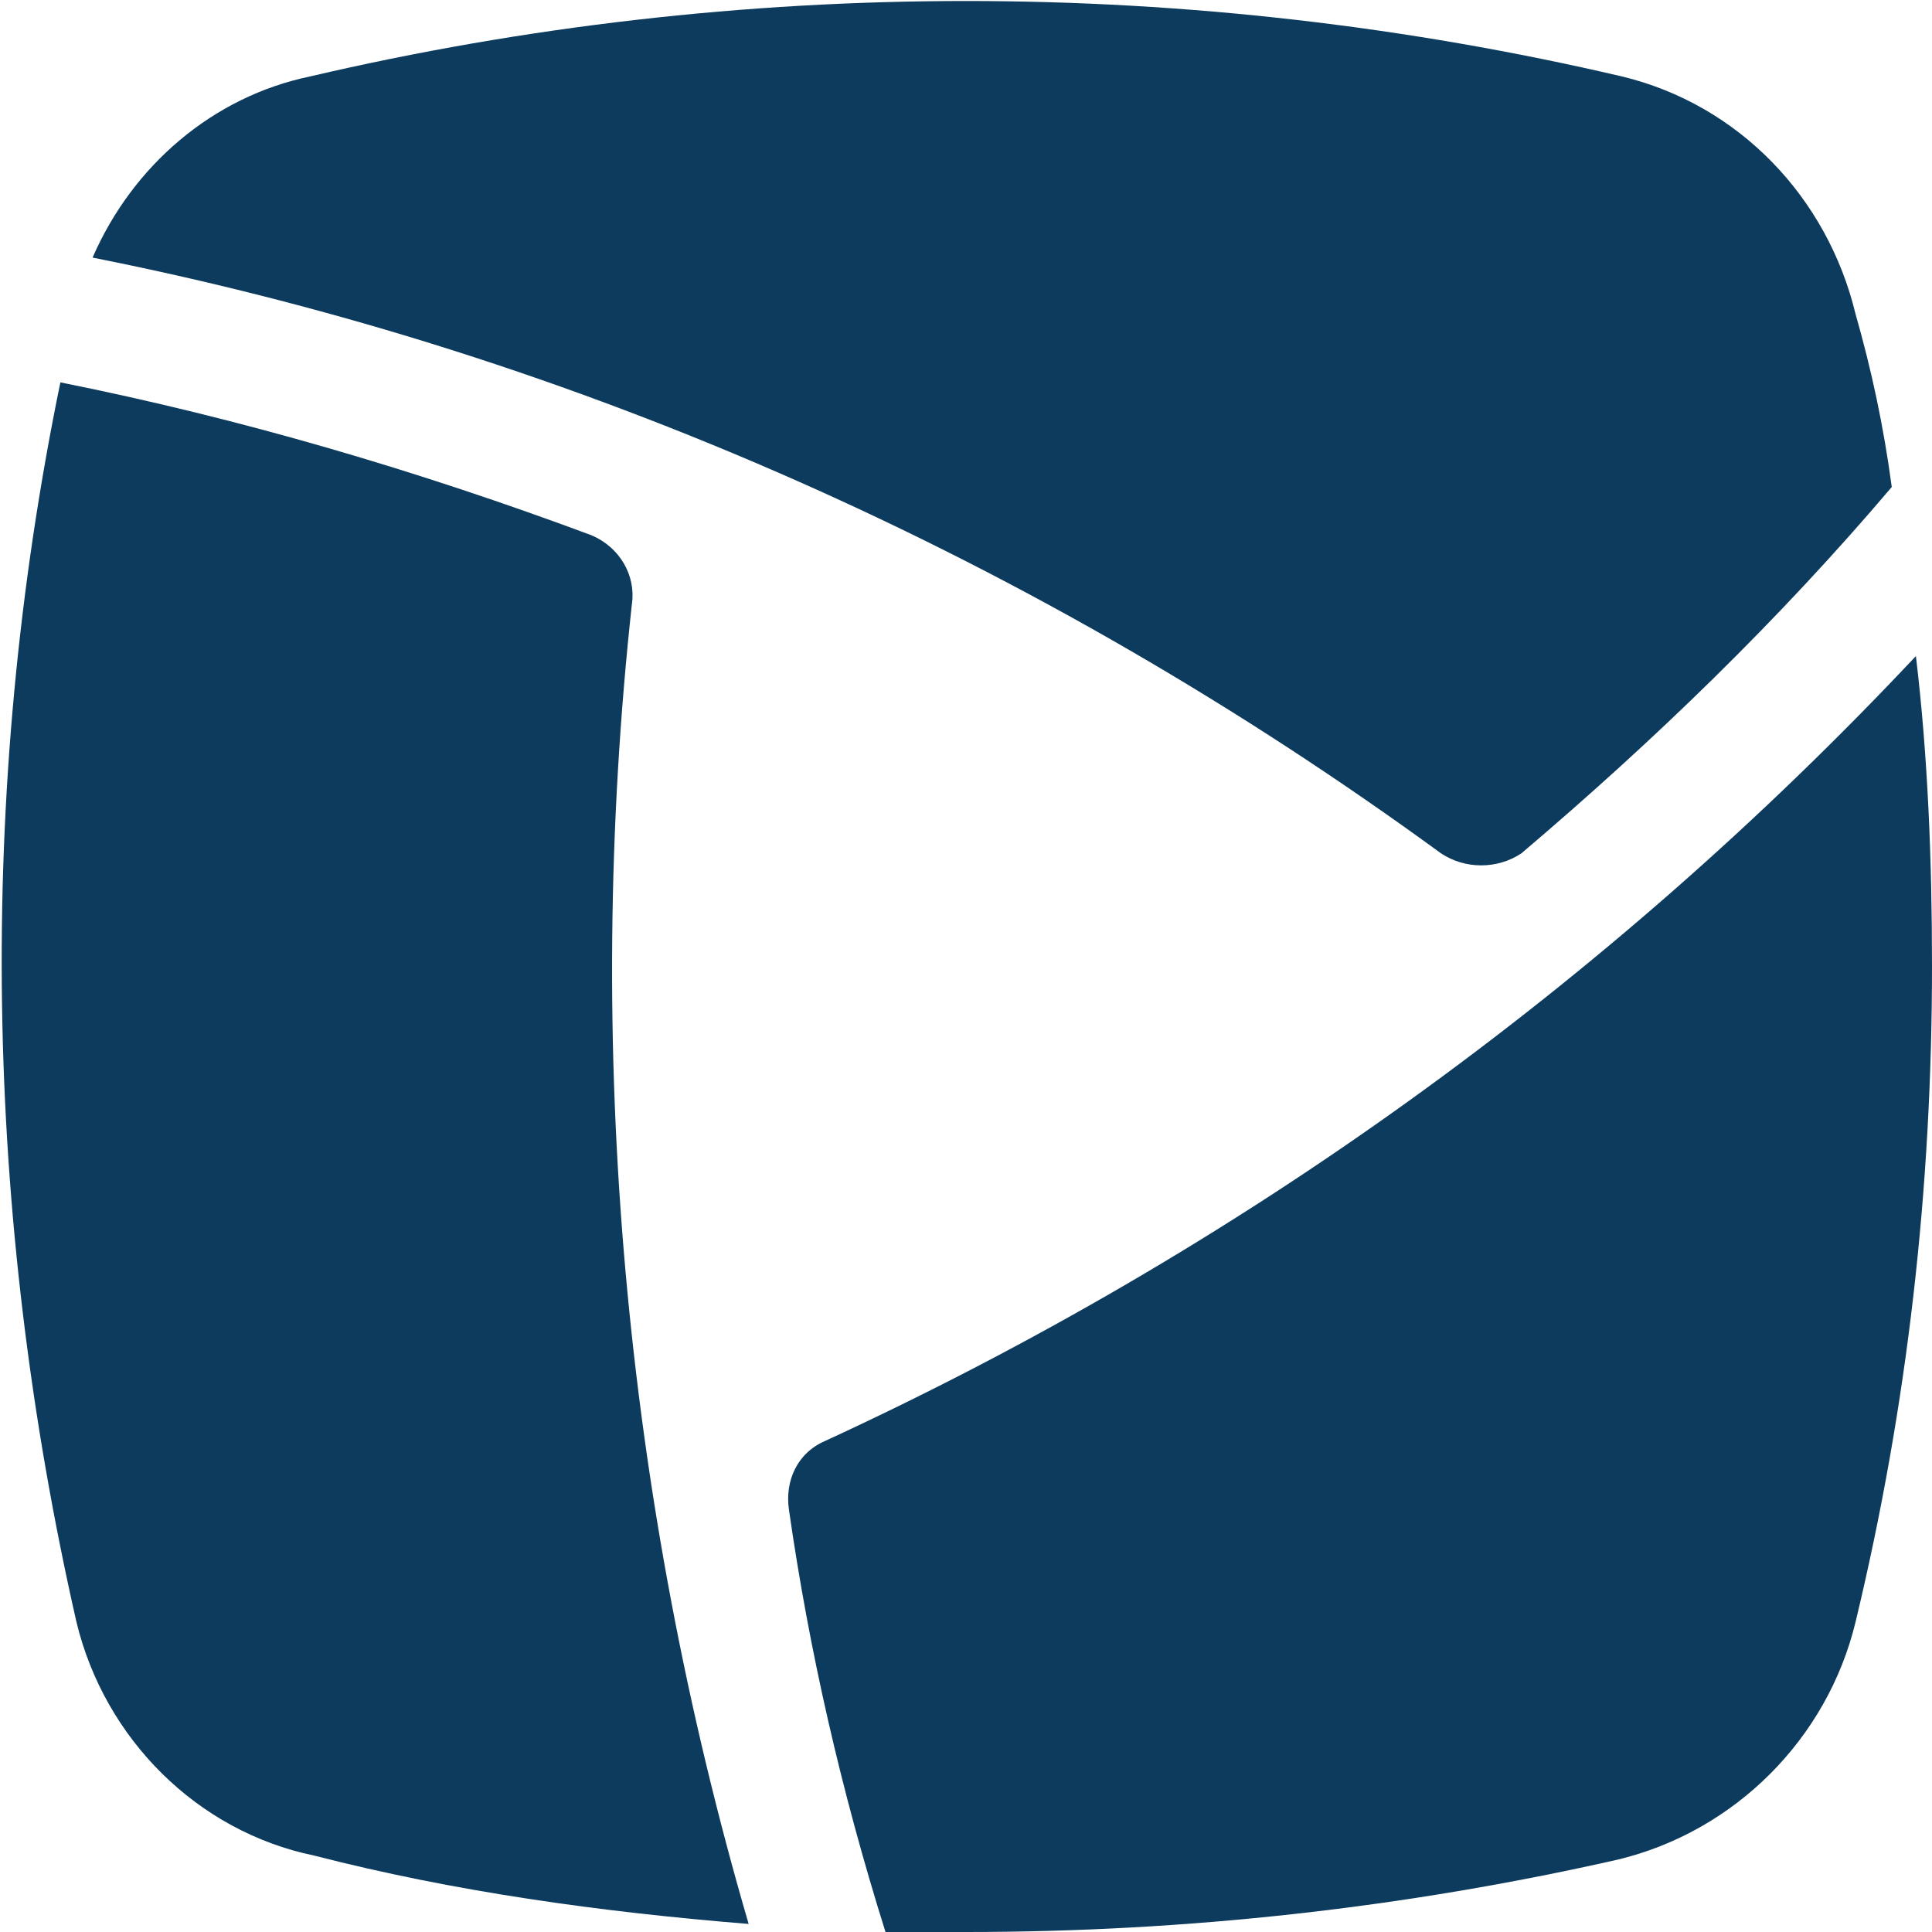 <?xml version="1.0" encoding="utf-8"?>
<!-- Generator: Adobe Illustrator 24.2.0, SVG Export Plug-In . SVG Version: 6.00 Build 0)  -->
<svg version="1.1" id="Layer_1" xmlns="http://www.w3.org/2000/svg" xmlns:xlink="http://www.w3.org/1999/xlink" x="0px" y="0px"
	 viewBox="0 0 48 48" style="enable-background:new 0 0 48 48;" xml:space="preserve">
<style type="text/css">
	.st0{fill:#0C3B5D;}
</style>
<path class="st0" d="M22,48c0.7,0,1.3,0,2,0c5.5,0,10.9-0.6,16.2-1.8
	c2.9-0.7,5.2-3,5.9-5.9C47.4,34.9,48,29.5,48,24
	c0-2.6-0.1-5.2-0.4-7.7c-7.7,8.2-16.9,14.8-27.1,19.5
	c-0.7,0.3-1,1-0.9,1.7C20.1,41,20.9,44.5,22,48z"/>
<path class="st0" d="M47,12.1c-0.2-1.5-0.5-2.9-0.9-4.3
	c-0.7-2.9-2.9-5.2-5.8-5.9c-10.7-2.5-21.9-2.5-32.6,0
	C5.3,2.4,3.3,4.1,2.3,6.4c12.1,2.4,23.5,7.5,33.5,14.8
	c0.6,0.4,1.4,0.4,2,0C41.1,18.4,44.2,15.4,47,12.1z"/>
<path class="st0" d="M18.6,47.8C15.5,37.2,14.5,26,15.7,15
	c0.1-0.7-0.3-1.4-1-1.7C10.4,11.7,6,10.4,1.5,9.5
	c-2.1,10.2-1.9,20.7,0.4,30.8c0.7,2.9,3,5.2,5.9,5.8
	C11.3,47,14.9,47.5,18.6,47.8z"/>
</svg>
